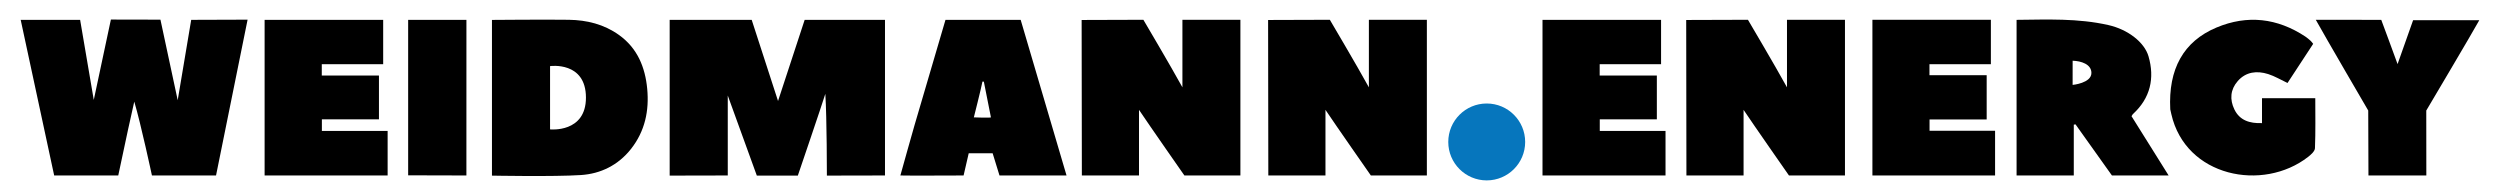 <?xml version="1.0" encoding="UTF-8" standalone="no"?>
<!DOCTYPE svg PUBLIC "-//W3C//DTD SVG 1.1//EN" "http://www.w3.org/Graphics/SVG/1.1/DTD/svg11.dtd">
<svg width="100%" height="100%" viewBox="0 0 1463 113" version="1.1" xmlns="http://www.w3.org/2000/svg" xmlns:xlink="http://www.w3.org/1999/xlink" xml:space="preserve" xmlns:serif="http://www.serif.com/" style="fill-rule:evenodd;clip-rule:evenodd;stroke-linejoin:round;stroke-miterlimit:2;">
    <rect id="ArtBoard1" x="0" y="0" width="1463" height="113" style="fill:none;"/>
    <g id="WE-Logo">
        <g id="weidmann">
            <path d="M517.894,11.617l0,91.069l-34,0.074c0,-0 0.002,-33.265 -0.908,-47.849c-2.027,6.586 -16.092,47.851 -16.092,47.851l-24,-0l-17.004,-46.872l0.004,46.796l-34,0.076l0,-91.145l48,0l15.414,47.489l15.586,-47.489l47,0Z" style="fill-rule:nonzero;"/>
            <path d="M69.207,102.686l-37.506,0l-19.594,-91.069l34.787,0.027l7.983,46.831l10.017,-47.034l29,0.062l10.1,47.14l7.9,-47.026c0,0 21.974,-0.114 33,-0.114c-1.718,8.682 -18.468,91.183 -18.468,91.183l-37.509,0c-0,0 -6.476,-30.269 -10.339,-43.215c-1.217,5.456 -2.476,10.903 -3.642,16.369c-1.73,8.109 -5.729,26.846 -5.729,26.846Z" style="fill-rule:nonzero;"/>
            <path d="M742.222,102.687c-0,-21.731 -0.129,-82.446 -0.129,-90.991c12.091,-0 36.129,-0.12 36.129,-0.12c-0,-0 15.784,26.702 22.848,39.534l0,-39.534l33.931,-0l-0,91.109c-7.36,0 -32.779,-0.001 -32.779,-0.001c-0,0 -21.033,-30.106 -26.559,-38.4l-0,38.4c-11.362,0 -21.992,0.003 -33.441,0.003Z" style="fill-rule:nonzero;"/>
            <path d="M633.101,102.687c0,-21.731 -0.129,-82.446 -0.129,-90.991c12.091,-0 36.129,-0.12 36.129,-0.12c0,-0 15.785,26.702 22.849,39.534l-0,-39.534l33.93,-0l0,91.109c-7.359,0 -32.779,-0.001 -32.779,-0.001c0,0 -21.033,-30.106 -26.559,-38.4l0,38.4c-11.362,0 -21.991,0.003 -33.441,0.003Z" style="fill-rule:nonzero;"/>
            <path d="M321.894,38.684c0,9.661 0,37.029 0,37.029c0,-0 21,2.226 21,-18.581c0,-21.448 -21,-18.448 -21,-18.448Zm-34,-27.03c0,0 32.216,-0.28 45,-0.078c10.598,0.167 20.544,2.61 29.307,8.869c10.816,7.725 15.362,18.907 16.549,31.531c1.203,12.781 -1.287,24.784 -9.502,35.201c-7.488,9.495 -17.765,14.502 -29.202,15.254c-16.018,1.054 -52.152,0.344 -52.152,0.344l0,-91.121Z" style="fill-rule:nonzero;"/>
            <path d="M624.138,102.686l-39.244,-0.017l-4,-12.985l-14,0l-3,13.003c0,0 -35.012,0.152 -37,0c2.871,-10.041 5.512,-19.964 8.303,-29.475c5.521,-18.82 18.101,-61.595 18.101,-61.595l44.002,0l26.838,91.069Zm-49.211,-54.928c-0.749,4.009 -5.033,20.926 -5.033,20.926c0,0 9.488,0.375 10,0c-1.24,-6.573 -2.886,-14.207 -4.15,-20.905c-0.273,-0.007 -0.545,-0.014 -0.817,-0.021Z" style="fill-rule:nonzero;"/>
            <path d="M211.034,44.213c3.804,-0 7.114,-0 10.73,-0l-0,25.635l-33.4,0l-0,6.773l38.477,-0l-0,26.066l-71.99,0l0,-91.07l69.384,0l-0,25.947l-35.927,-0l0,6.649c7.416,-0 14.825,-0 22.726,-0Z" style="fill-rule:nonzero;"/>
            <path d="M238.85,11.617l34.101,0l-0.014,91.069l-34.083,-0.092l-0.004,-90.977Z" style="fill-rule:nonzero;"/>
        </g>
        <g id="energy">
            <path d="M986.894,102.687c0,-21.731 -0.129,-82.446 -0.129,-90.991c12.092,-0 36.129,-0.12 36.129,-0.12c0,-0 15.785,26.702 22.849,39.534l-0,-39.534l33.93,-0l0,91.109c-7.359,0 -32.779,-0.001 -32.779,-0.001c0,0 -21.033,-30.106 -26.559,-38.4l0,38.4c-11.362,0 -21.991,0.003 -33.441,0.003Z" style="fill-rule:nonzero;"/>
            <path d="M1214.58,72.766c-0.334,0.063 -0.667,0.127 -1.001,0.19l0,29.731l-33.478,0l0,-91.069c18.125,-0.171 35.834,-1.005 53.796,3.066c11.306,2.563 21,10 23.414,18.287c3.705,12.718 1.111,24.413 -9.077,33.731c-0.234,0.214 -0.368,0.535 -0.873,1.292c6.979,11.149 14.087,22.504 21.716,34.692c-9.113,0 -33.181,-0.002 -33.181,-0.002m-22.999,-53c0,0 11,-1 11,-7c0,-5.099 -6,-7 -10.991,-7.147c-0.009,5.147 -0.009,14.147 -0.009,14.147Z" style="fill-rule:nonzero;"/>
            <path d="M958.856,44.213c3.804,-0 7.115,-0 10.73,-0l0,25.635l-33.4,0l0,6.773l38.477,-0l0,26.066l-71.99,0l0,-91.07l69.384,0l0,25.947l-35.926,-0l-0,6.649c7.416,-0 14.824,-0 22.725,-0Z" style="fill-rule:nonzero;"/>
            <path d="M1270.04,63.984c-1.216,-23.535 7.693,-39.733 27.002,-47.851c18.183,-7.644 35.687,-5.526 52.039,5.258c1.09,0.719 2.074,1.597 3.053,2.458c0.481,0.422 0.838,0.973 1.538,1.807c-4.992,7.614 -10.012,15.271 -15.02,22.91c-3.93,-1.851 -7.462,-4.003 -11.315,-5.219c-6.62,-2.09 -13.018,-1.344 -17.782,4.069c-4.395,4.993 -4.8,10.851 -1.984,16.651c3.058,6.299 8.821,8.262 16.152,7.975l-0,-14.569l31.183,0c0,9.835 0.204,19.555 -0.187,29.253c-0.071,1.759 -2.298,3.76 -4.004,5.087c-26.508,20.616 -71.736,11.717 -80.06,-25.062c-0.177,-0.78 -0.383,-1.555 -0.615,-2.767Z" style="fill-rule:nonzero;"/>
            <path d="M1167.52,102.684l-71.784,0l-0,-91.108l69.323,-0l0,25.998l-35.939,-0l0,6.436l33.479,-0l0,25.898l-33.431,-0l0,6.615l38.352,0l0,26.161Z" style="fill-rule:nonzero;"/>
            <path d="M1385.89,64.684c0,0 -24.976,-42.782 -30.697,-53.108c6.521,-0 38.316,0.043 38.316,0.043c-0,0 7.838,21.045 9.549,25.886c3.295,-9.306 6.183,-17.462 9.095,-25.688l38.736,-0c-4.252,7.716 -31.033,52.867 -31.033,52.867c0,0 0.036,35.377 0.036,38.003l-33.873,0c0,-7.315 -0.129,-38.003 -0.129,-38.003Z" style="fill-rule:nonzero;"/>
        </g>
        <circle id="dot" cx="870.028" cy="83.068" r="22.5" style="fill:rgb(6,118,189);"/>
    </g>
</svg>
